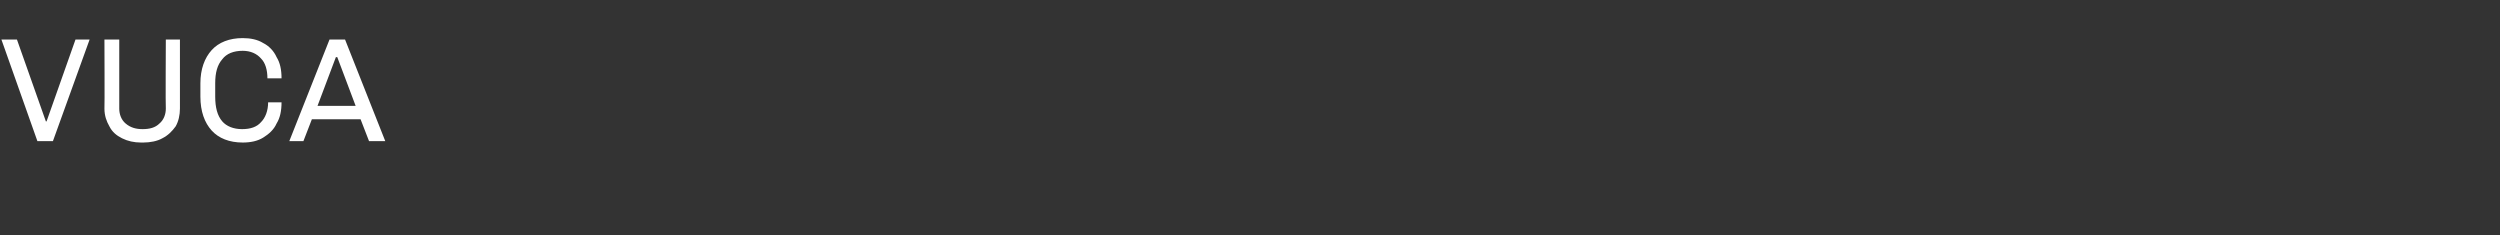 <?xml version="1.0" standalone="no"?><!DOCTYPE svg PUBLIC "-//W3C//DTD SVG 1.1//EN" "http://www.w3.org/Graphics/SVG/1.1/DTD/svg11.dtd"><svg xmlns="http://www.w3.org/2000/svg" version="1.1" width="354.3px" height="33.3px" viewBox="0 0 354.3 33.3"><rect x="0" y="0" width="354.3" height="33.3" fill="#333333" stroke="none"/><desc>vuca</desc><defs/><g id="Polygon77815"><path d="m12.7 5.6L7.5 20H5.3L.2 5.6h2.2l4.1 11.6h.1l4.1-11.6h2zm12.8 9.8c0 .9-.2 1.8-.6 2.5c-.5.7-1.1 1.3-1.9 1.7c-.7.4-1.7.6-2.7.6h-.3c-1 0-1.9-.2-2.7-.6c-.8-.4-1.4-.9-1.8-1.7c-.4-.7-.7-1.5-.7-2.5c.04 0 0-9.8 0-9.8h2.1v9.8c0 .8.3 1.6.9 2.1c.7.6 1.5.8 2.4.8c1 0 1.8-.2 2.4-.8c.6-.5.9-1.3.9-2.1c-.05-.05 0-9.8 0-9.8h2v9.8zm8.9-10c1.1 0 2.1.2 2.9.7c.8.4 1.5 1.1 1.9 2c.5.8.7 1.8.7 3h-2c0-1.2-.3-2.2-.9-2.8c-.6-.7-1.5-1.1-2.6-1.1c-1.3 0-2.3.4-2.9 1.2c-.7.8-1 1.9-1 3.4v1.9c0 1.5.3 2.7 1 3.5c.6.7 1.6 1.1 2.8 1.1c1.2 0 2.1-.3 2.7-1c.6-.6 1-1.6 1-2.8h1.9c0 1.2-.2 2.2-.7 3c-.4.9-1.1 1.5-1.9 2c-.8.5-1.8.7-2.9.7c-1.9 0-3.4-.6-4.4-1.7c-1-1.1-1.6-2.7-1.6-4.8v-1.9c0-2 .6-3.6 1.6-4.7c1-1.1 2.5-1.7 4.4-1.7zm14.5.2L54.6 20h-2.3l-1.2-3.1h-6.9L43 20h-2l5.7-14.4h2.2zm-1.1 2.5h-.2L45 15h5.4l-2.6-6.9z" stroke="none" fill="#fff"/></g></svg>